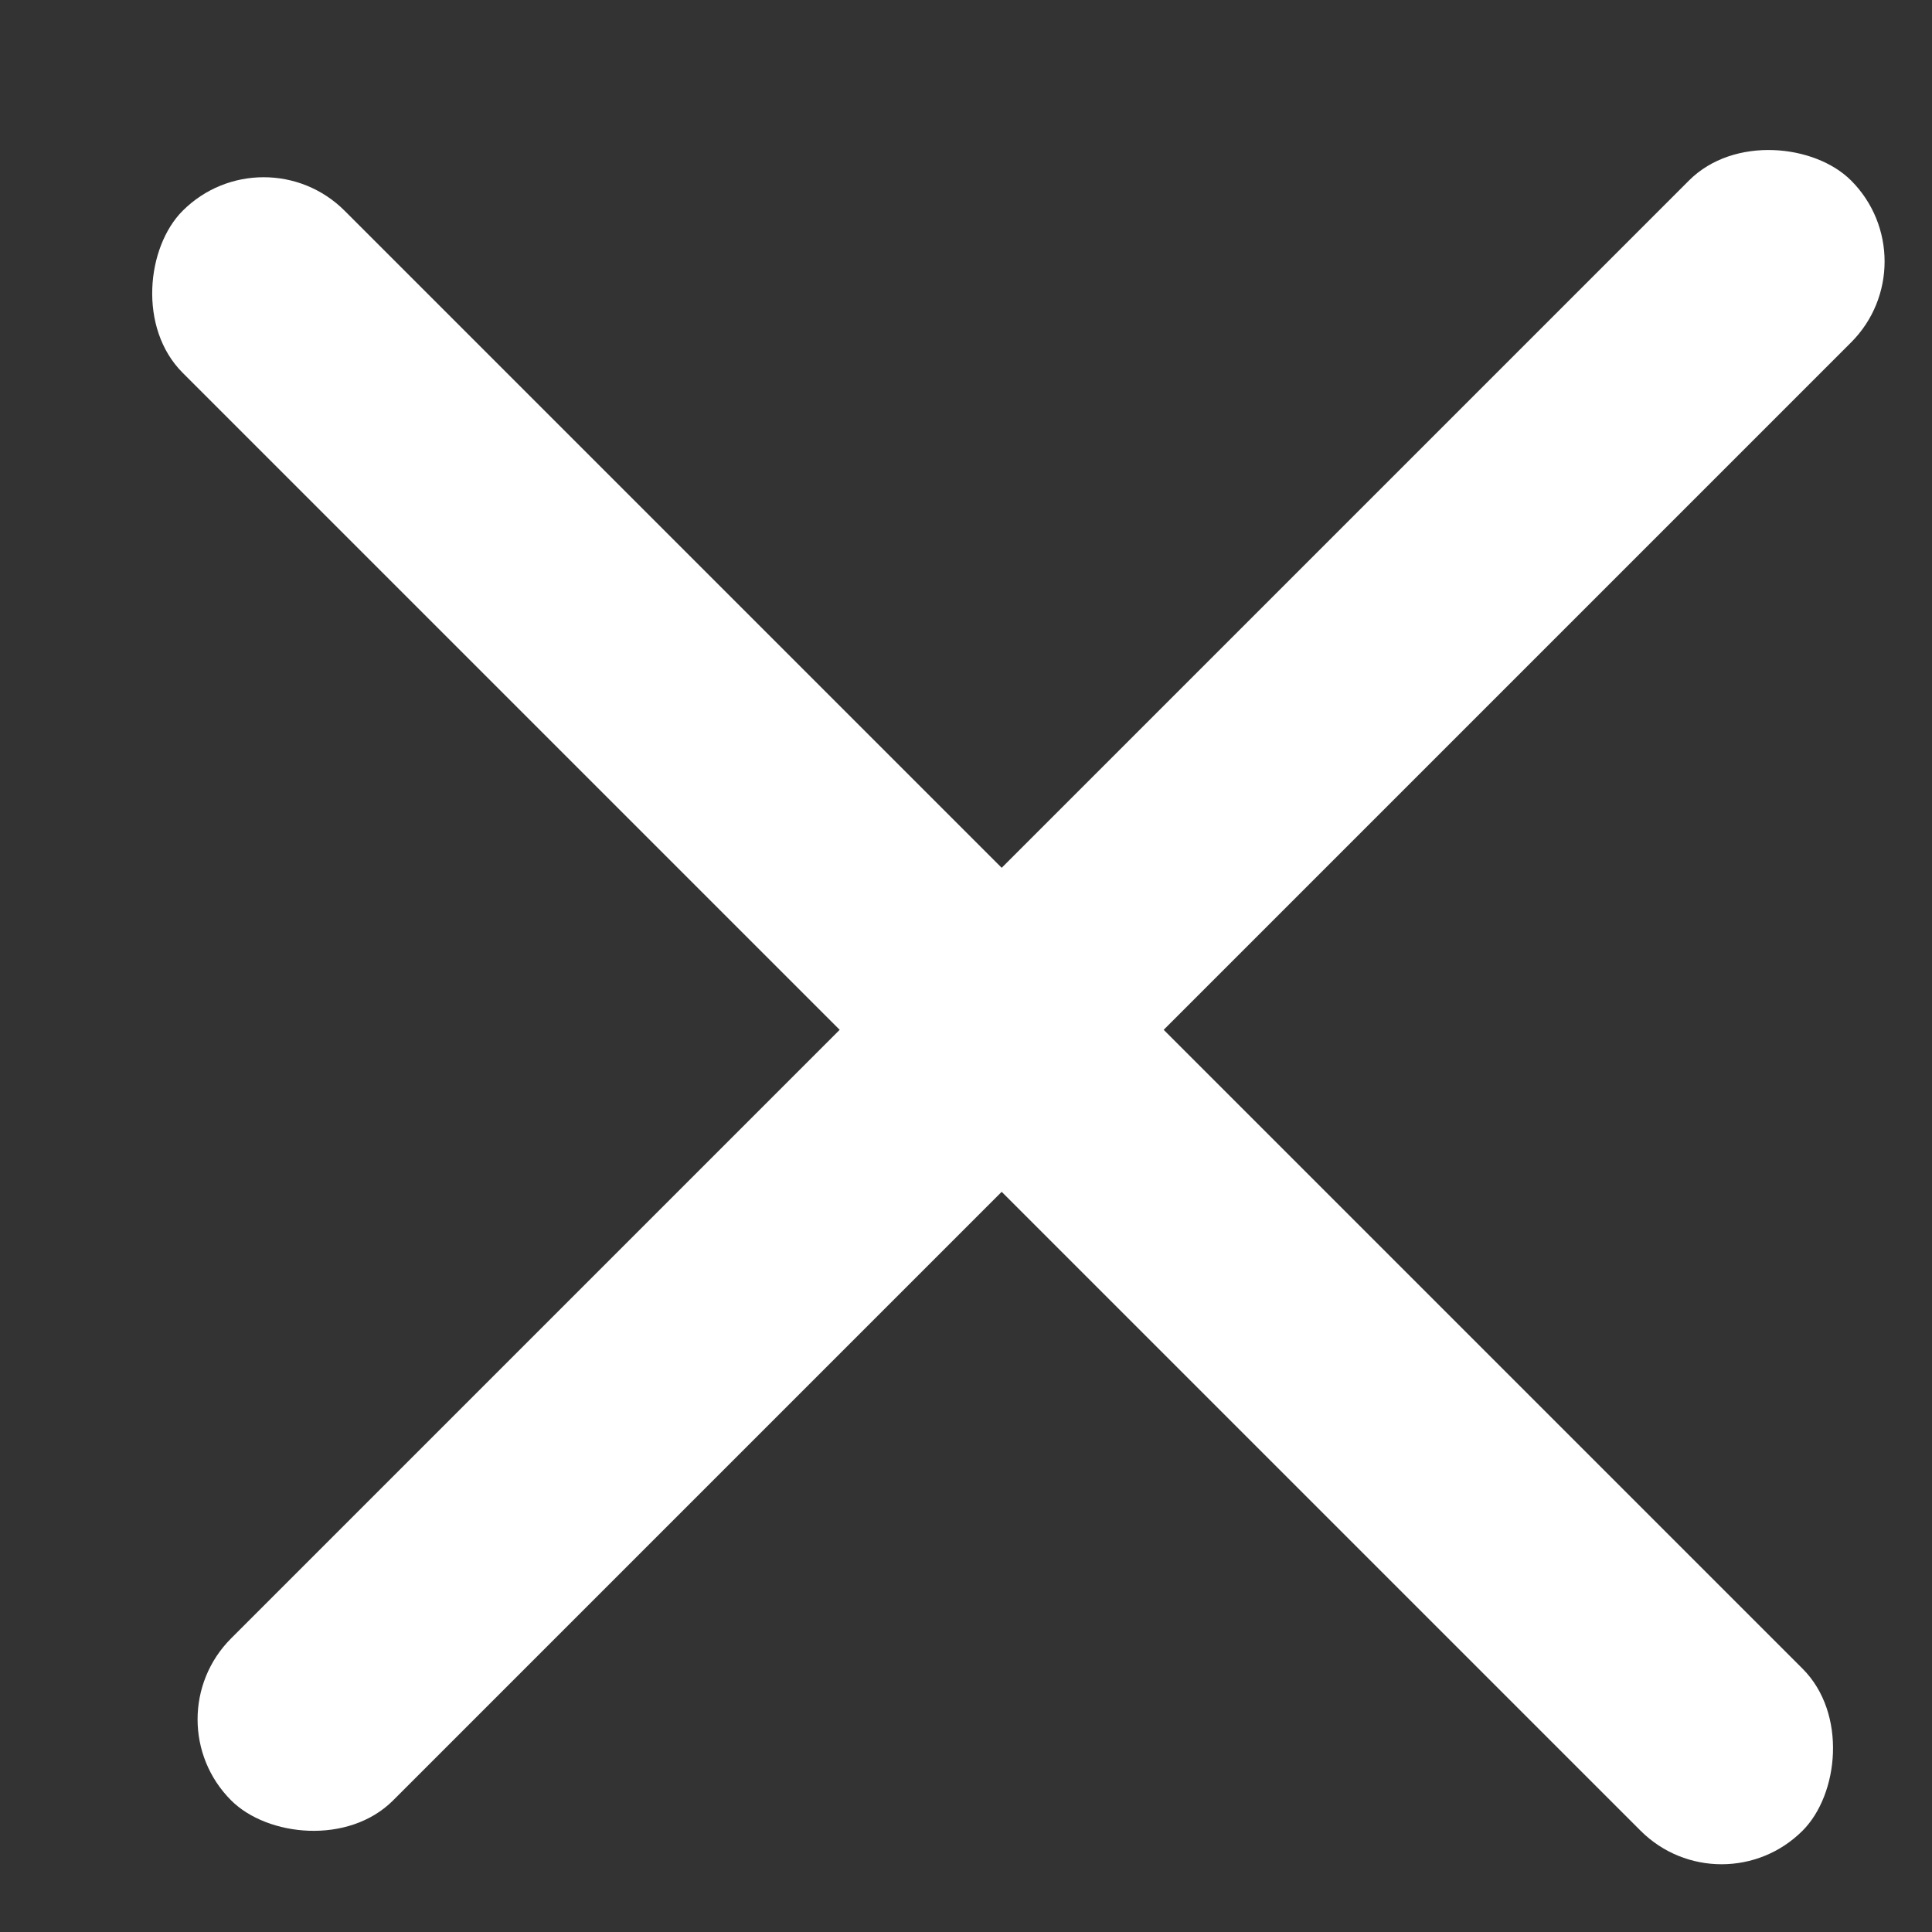<svg width="17" height="17" viewBox="0 0 17 17" fill="none" xmlns="http://www.w3.org/2000/svg">
<rect x="0" y="0" width="17" height="17" fill="#333333" stroke="none"/>
<rect x="2.32" y="1.142" width="20.158" height="2.016" rx="1.008" transform="rotate(45 2.32 1.142)" fill="white"/>
<rect x="1.321" y="15.129" width="20.158" height="2.016" rx="1.008" transform="rotate(-45 1.321 15.129)" fill="white"/>
</svg>
